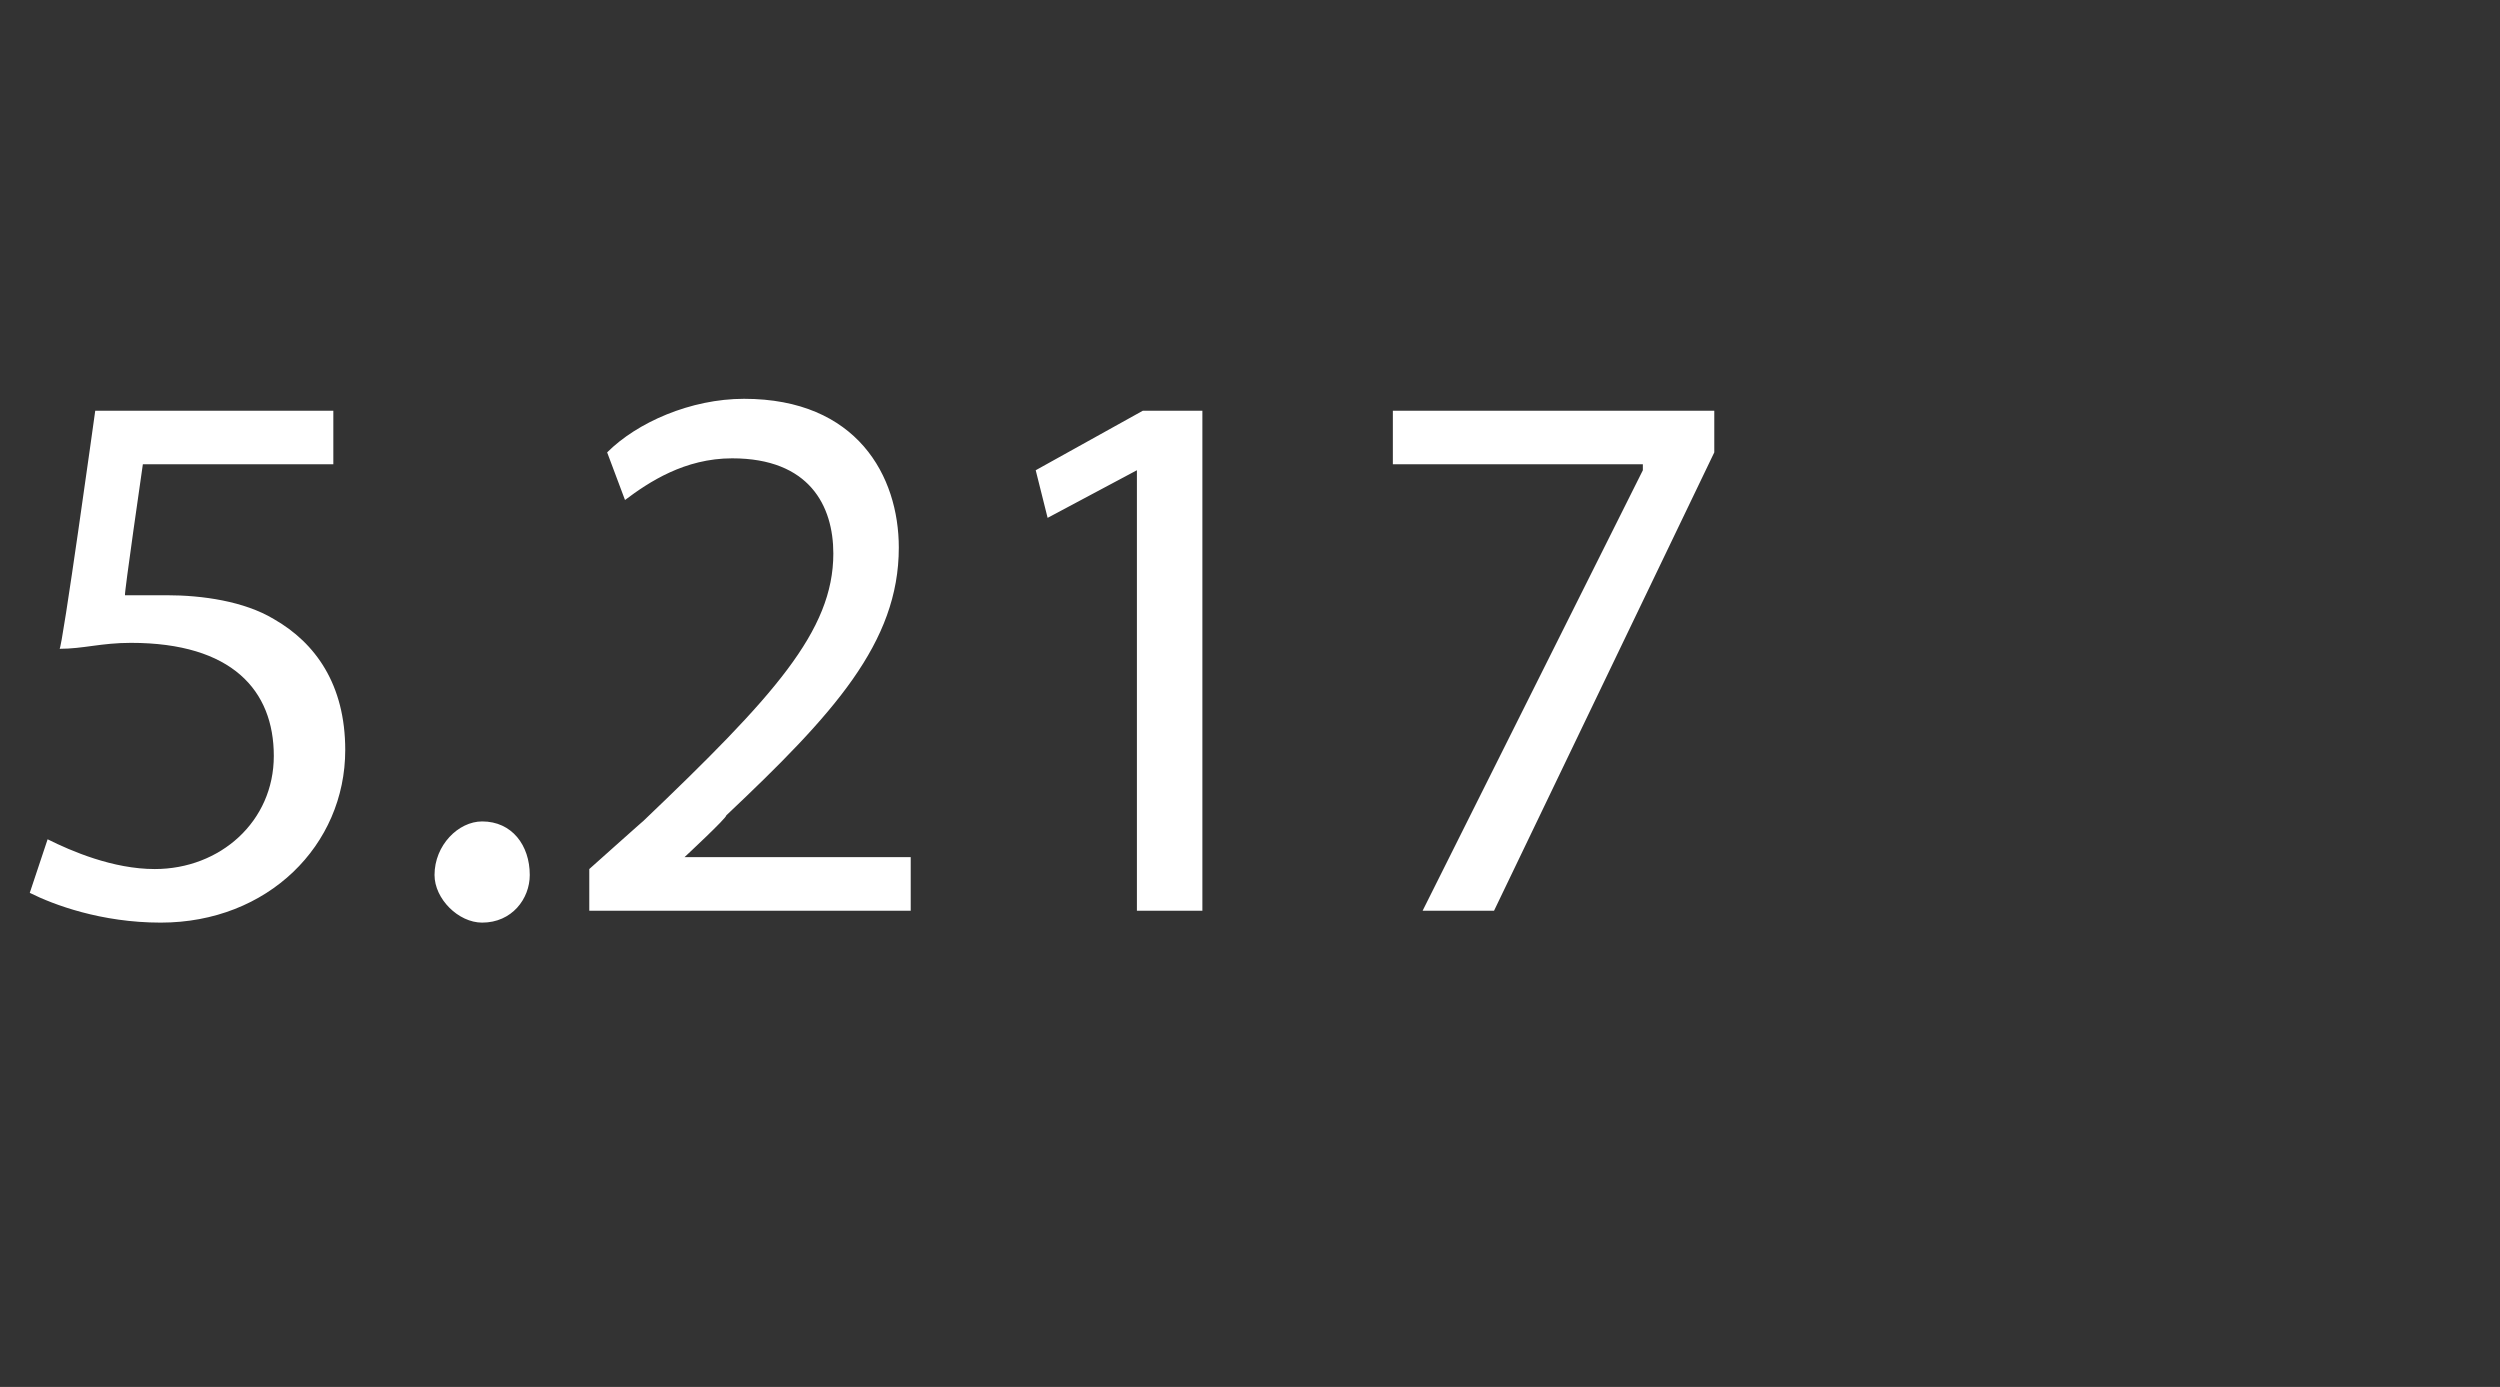 <?xml version="1.0" standalone="no"?>
<!DOCTYPE svg PUBLIC "-//W3C//DTD SVG 1.1//EN" "http://www.w3.org/Graphics/SVG/1.1/DTD/svg11.dtd">
<svg xmlns="http://www.w3.org/2000/svg" version="1.1" width="42px" height="23.3px" viewBox="0 -1 42 23.3" style="top:-1px">
  <rect x="0" y="-1" width="42" height="23.3" fill="#333333" stroke="none"/>
  <desc>5.217</desc>
  <defs/>
  <g id="Polygon13750">
    <path d="M 5.6 6.8 L 2.4 6.8 C 2.4 6.8 2.08 9.01 2.1 9 C 2.3 9 2.5 9 2.8 9 C 3.4 9 4.1 9.1 4.6 9.4 C 5.3 9.8 5.8 10.5 5.8 11.6 C 5.8 13.2 4.5 14.5 2.7 14.5 C 1.7 14.5 0.9 14.2 0.5 14 C 0.5 14 0.8 13.1 0.8 13.1 C 1.2 13.3 1.9 13.6 2.6 13.6 C 3.7 13.6 4.6 12.8 4.6 11.7 C 4.6 10.6 3.9 9.8 2.2 9.8 C 1.7 9.8 1.4 9.9 1 9.9 C 1.04 9.94 1.6 5.9 1.6 5.9 L 5.6 5.9 L 5.6 6.8 Z M 7.3 13.7 C 7.3 13.2 7.7 12.8 8.1 12.8 C 8.6 12.8 8.9 13.2 8.9 13.7 C 8.9 14.1 8.6 14.5 8.1 14.5 C 7.7 14.5 7.3 14.1 7.3 13.7 Z M 9.9 14.3 L 9.9 13.6 C 9.9 13.6 10.84 12.76 10.8 12.8 C 13 10.7 14 9.6 14 8.3 C 14 7.5 13.6 6.7 12.3 6.7 C 11.5 6.7 10.9 7.1 10.5 7.4 C 10.5 7.4 10.2 6.6 10.2 6.6 C 10.7 6.1 11.6 5.7 12.5 5.7 C 14.4 5.7 15.1 7 15.1 8.2 C 15.1 9.8 14 11 12.2 12.7 C 12.22 12.73 11.5 13.4 11.5 13.4 L 11.5 13.4 L 15.3 13.4 L 15.3 14.3 L 9.9 14.3 Z M 19.1 6.9 L 19.1 6.9 L 17.6 7.7 L 17.4 6.9 L 19.2 5.9 L 20.2 5.9 L 20.2 14.3 L 19.1 14.3 L 19.1 6.9 Z M 28.8 5.9 L 28.8 6.6 L 25.1 14.3 L 23.9 14.3 L 27.6 6.9 L 27.6 6.8 L 23.4 6.8 L 23.4 5.9 L 28.8 5.9 Z " stroke="none" fill="#fff"/>
  </g>
</svg>